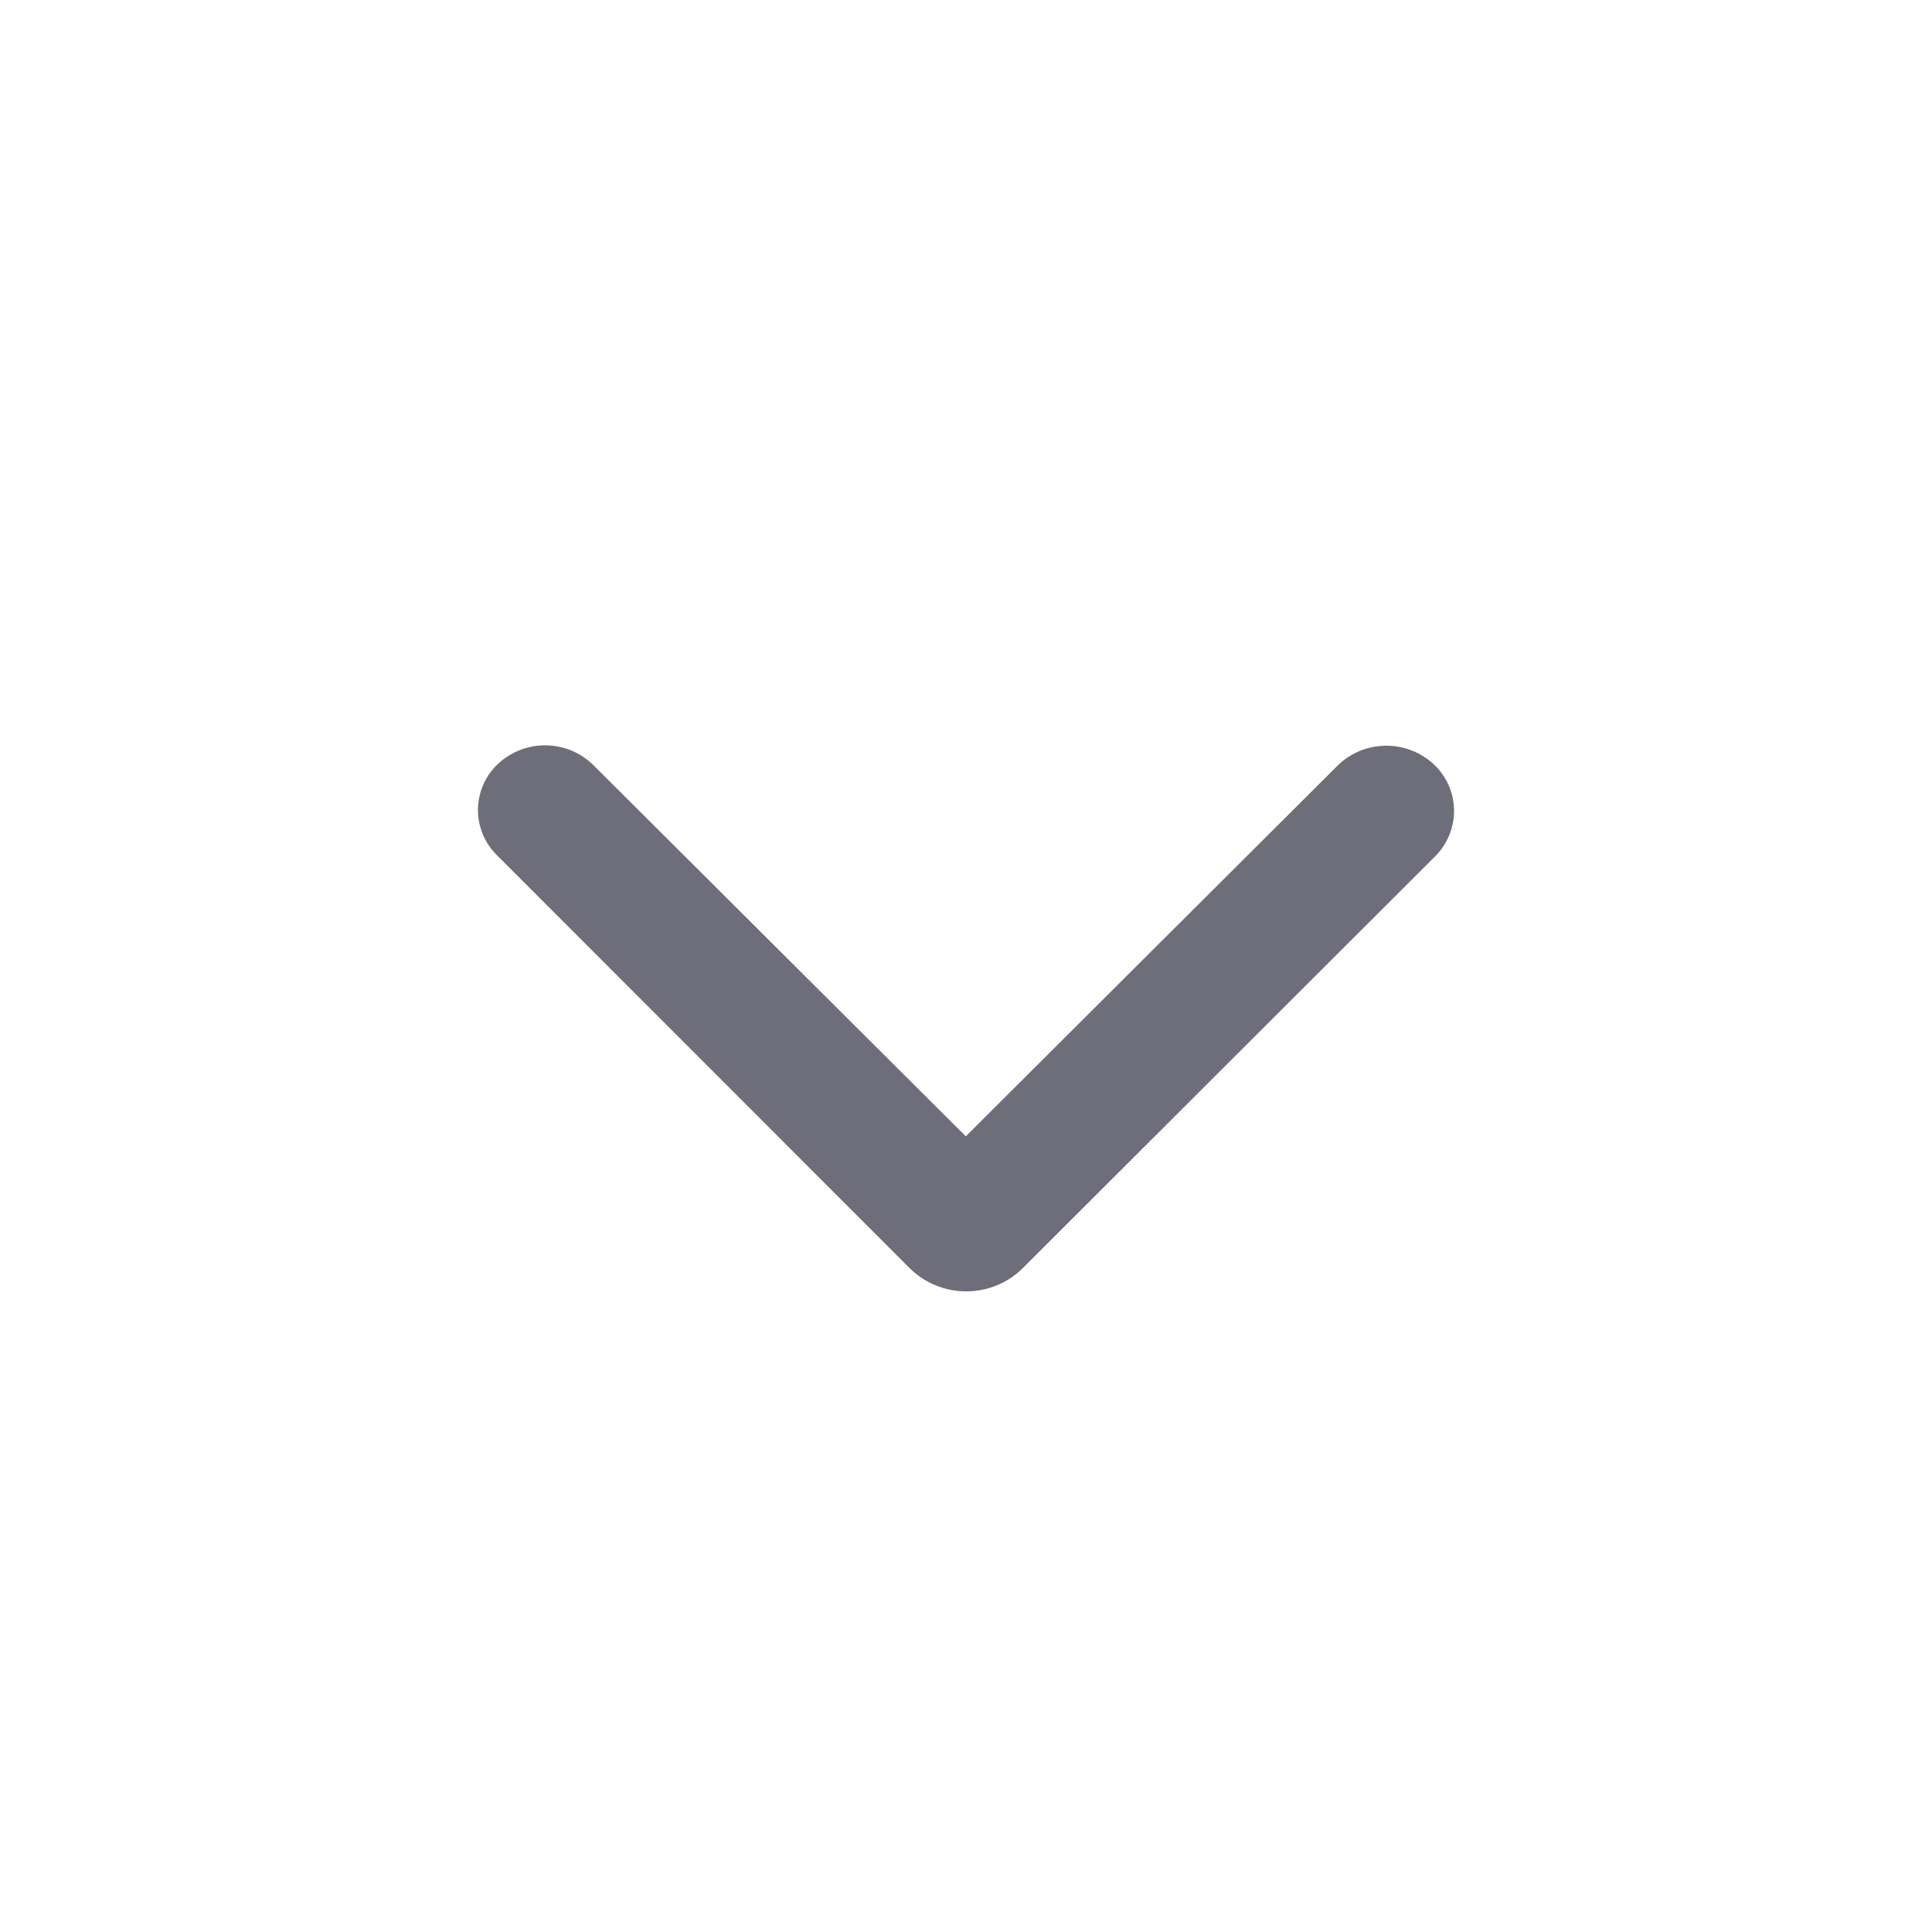 <?xml version="1.0" encoding="UTF-8"?>
<svg width="18px" height="18px" viewBox="0 0 18 18" version="1.1" xmlns="http://www.w3.org/2000/svg" xmlns:xlink="http://www.w3.org/1999/xlink">
    <title>展开</title>
    <g id="页面1" stroke="none" stroke-width="1" fill="none" fill-rule="evenodd">
        <g id="1.首页（有阴影）" transform="translate(-1584, -594)">
            <g id="编组-24" transform="translate(0, 80)">
                <g id="编组-11" transform="translate(1458, 500)">
                    <rect id="矩形" stroke="#E5E5E5" x="0.5" y="0.5" width="149" height="44" rx="5"></rect>
                    <g id="展开" transform="translate(126, 14)" fill-rule="nonzero">
                        <rect id="矩形" fill="#000000" opacity="0" x="0" y="0" width="18" height="18"></rect>
                        <path d="M8.998,10.587 L12.459,7.136 C12.704,6.892 13.099,6.884 13.355,7.118 C13.474,7.228 13.544,7.381 13.547,7.543 C13.55,7.705 13.487,7.862 13.373,7.976 L9.532,11.812 C9.239,12.105 8.764,12.104 8.472,11.812 L4.625,7.963 C4.512,7.849 4.45,7.694 4.453,7.534 C4.457,7.374 4.525,7.222 4.644,7.113 C4.897,6.881 5.288,6.889 5.531,7.131 L8.998,10.587 L8.998,10.587 Z" id="路径" fill="#6E6D7A"></path>
                    </g>
                </g>
            </g>
        </g>
    </g>
</svg>
